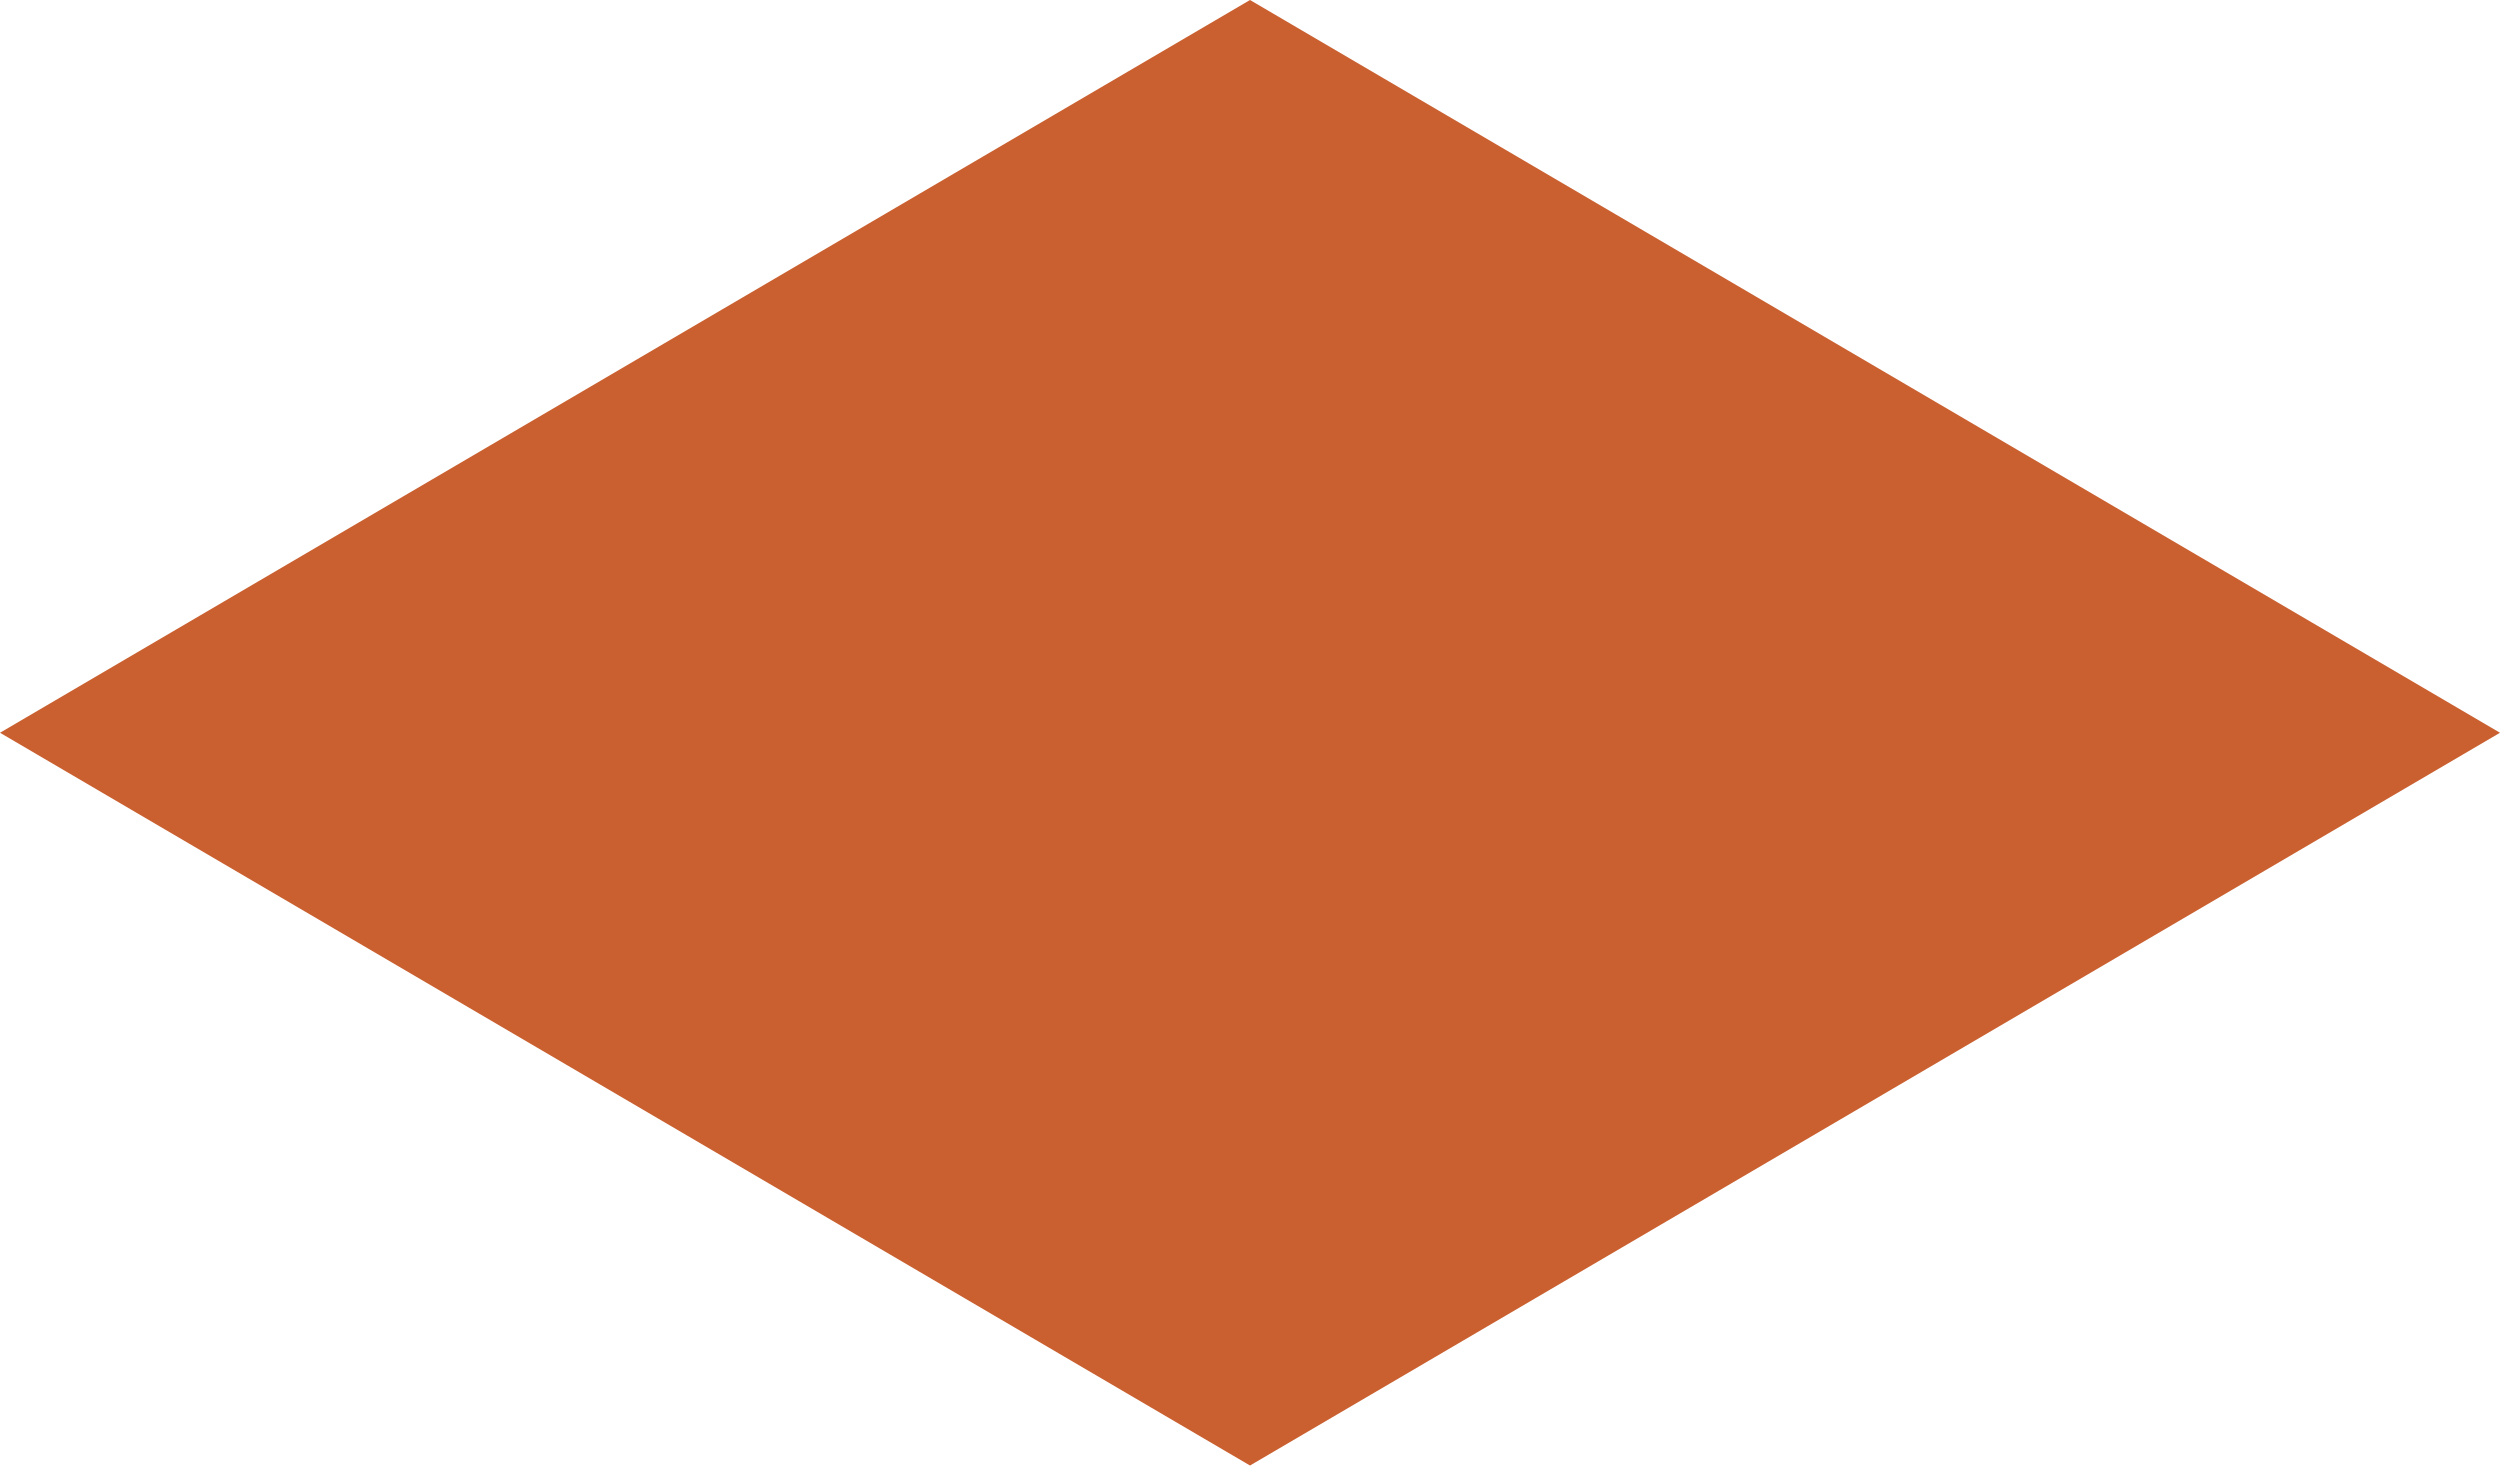 <?xml version="1.0" encoding="UTF-8"?> <svg xmlns="http://www.w3.org/2000/svg" width="116" height="68" viewBox="0 0 116 68" fill="none"><path d="M58 0L116 34L58 68L0 34L58 0Z" fill="#CA6030"></path></svg> 